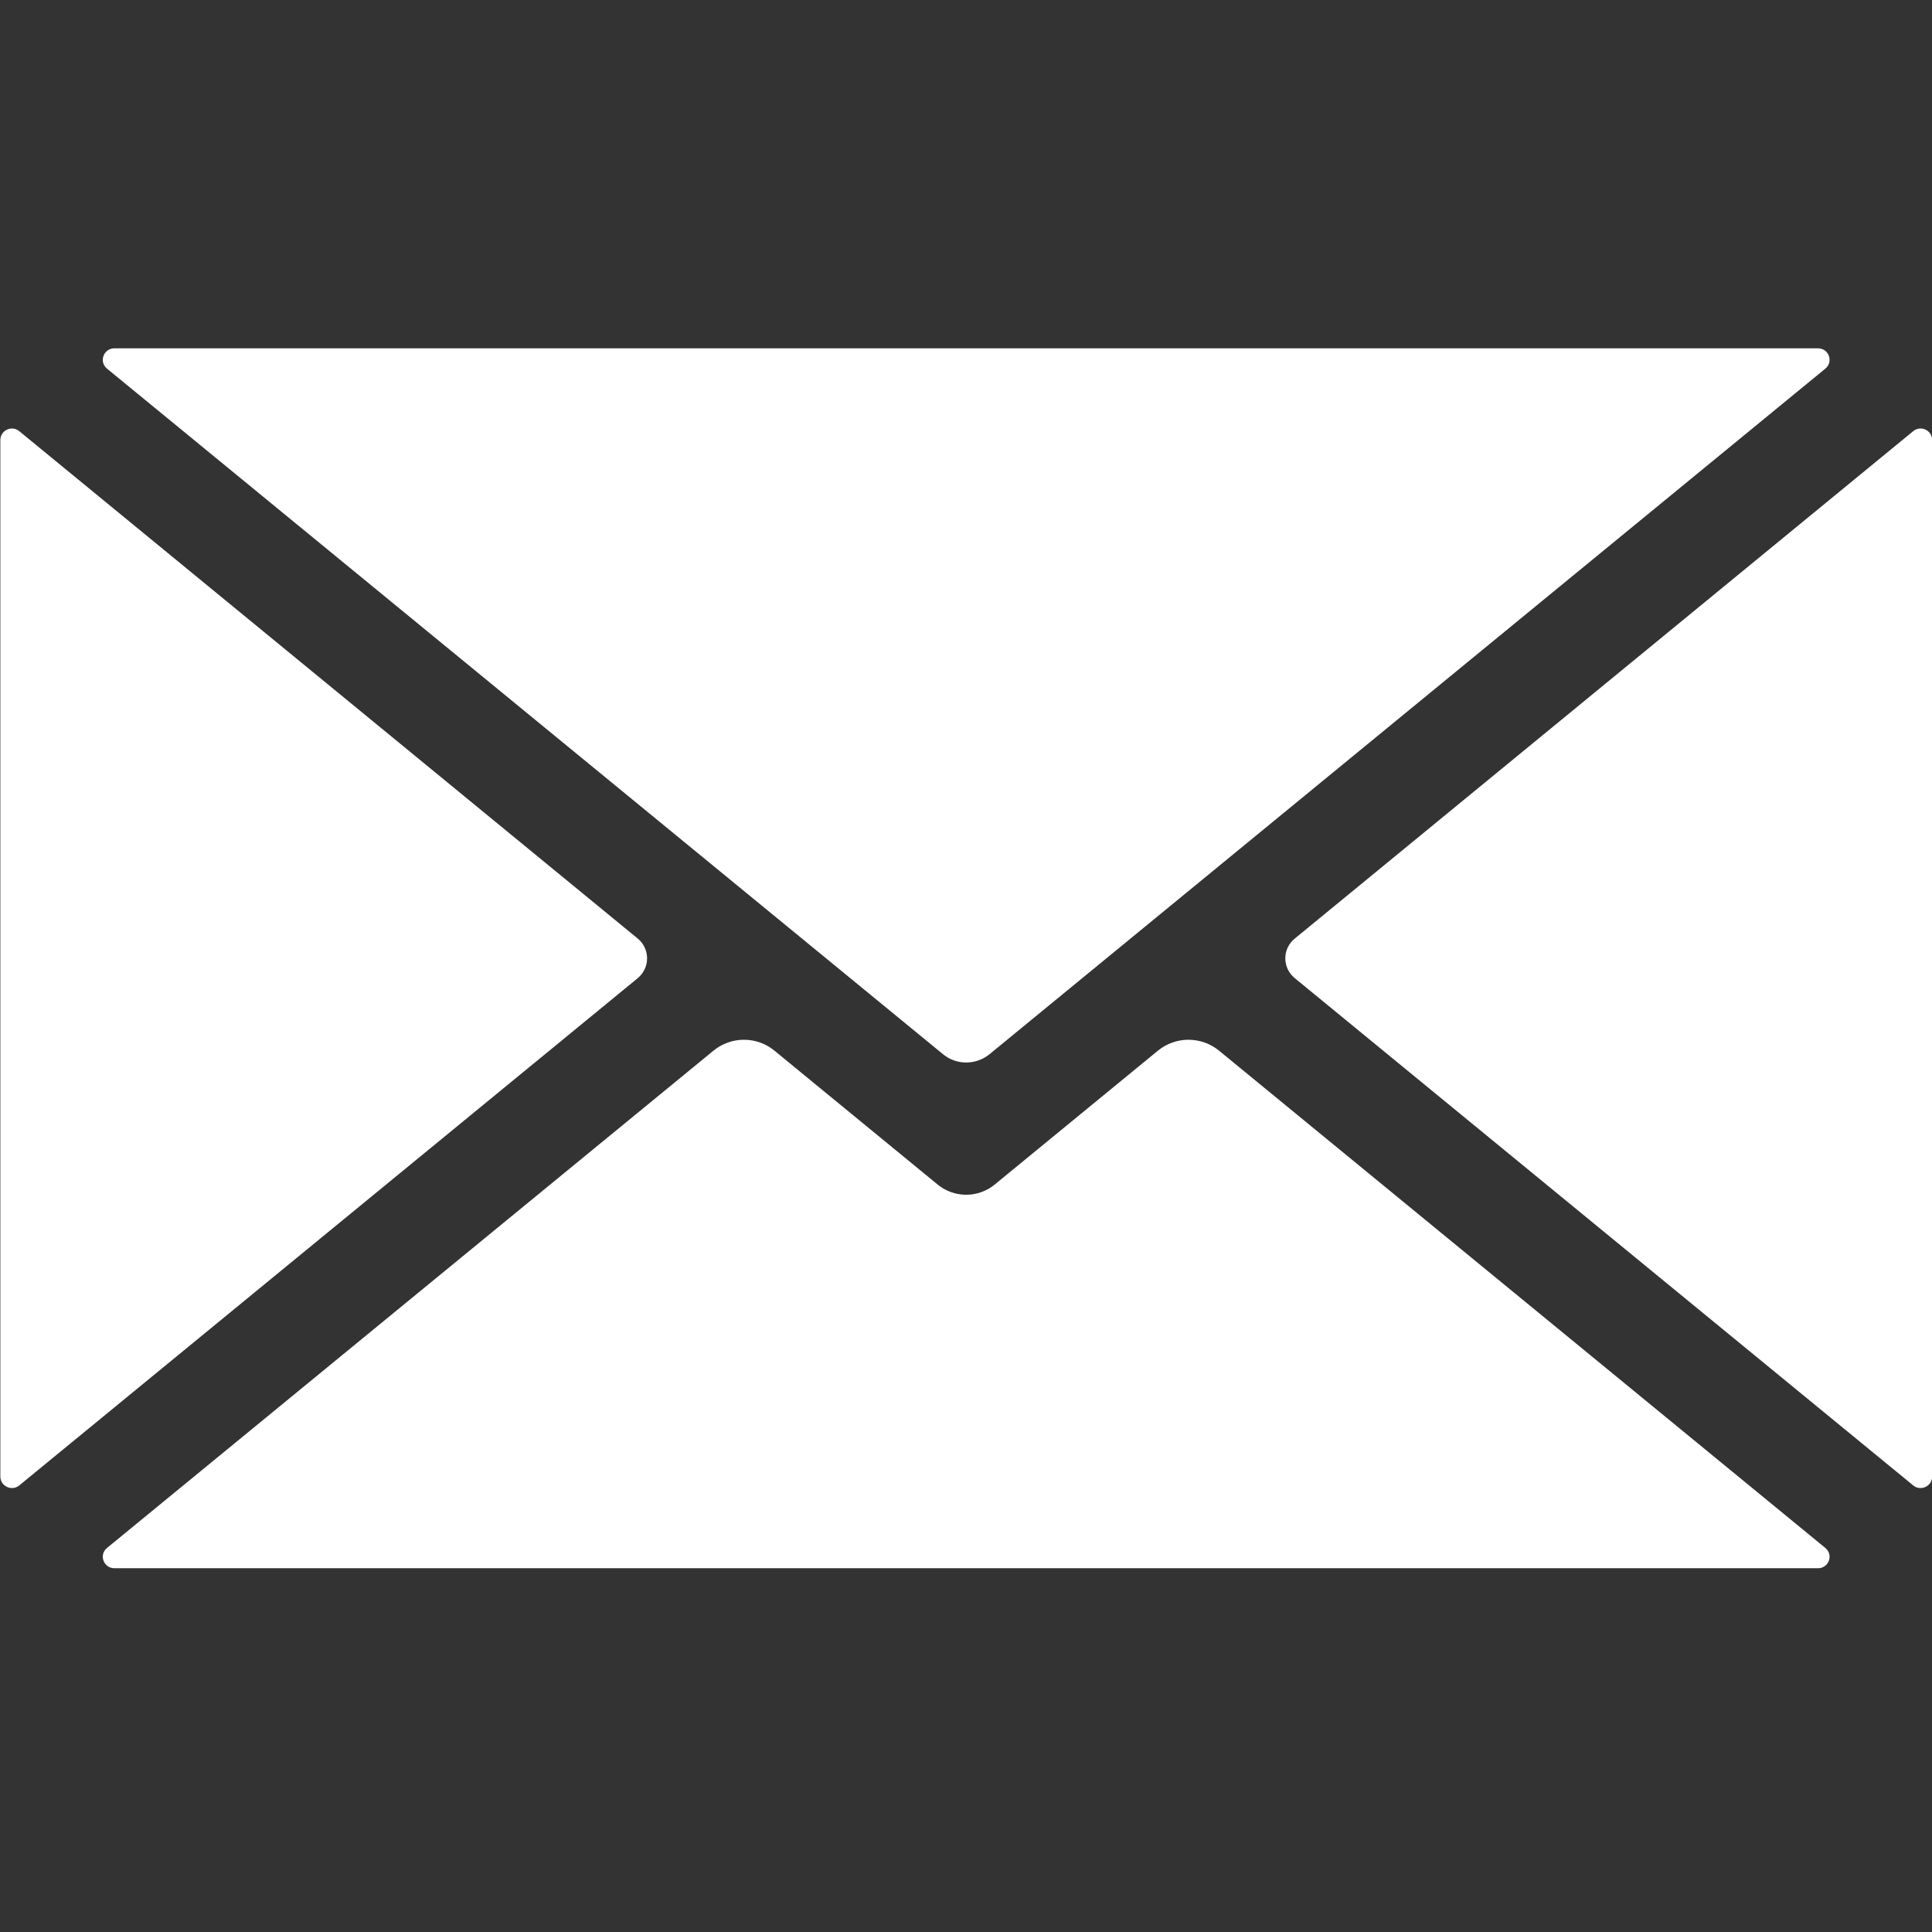 <svg xmlns="http://www.w3.org/2000/svg" xmlns:xlink="http://www.w3.org/1999/xlink" width="60" zoomAndPan="magnify" viewBox="0 0 45 45" height="60" preserveAspectRatio="xMidYMid meet" version="1.0"><rect x="0" y="0" width="45" height="45" fill="#333333" stroke="none"/><defs><clipPath id="fc390f83fd"><path d="M 2 24 L 43 24 L 43 36.57 L 2 36.57 Z M 2 24 " clip-rule="nonzero"/></clipPath><clipPath id="f6309e0254"><path d="M 2 8.07 L 43 8.07 L 43 25 L 2 25 Z M 2 8.07 " clip-rule="nonzero"/></clipPath></defs><g clip-path="url(#fc390f83fd)"><path fill="#ffffff" d="M 42.516 36.055 L 28.395 24.473 C 27.98 24.133 27.383 24.133 26.969 24.473 L 23.164 27.594 C 22.781 27.906 22.227 27.906 21.844 27.594 L 18.039 24.473 C 17.629 24.133 17.027 24.133 16.617 24.473 L 2.492 36.055 C 2.297 36.215 2.414 36.527 2.664 36.527 L 42.344 36.527 C 42.598 36.527 42.711 36.215 42.516 36.055 " fill-opacity="1" fill-rule="nonzero"/></g><path fill="#ffffff" d="M 14.852 21.859 L 0.449 10.043 C 0.273 9.898 0.008 10.023 0.008 10.25 L 0.008 34.391 C 0.008 34.617 0.273 34.742 0.449 34.598 L 14.852 22.785 C 15.145 22.543 15.145 22.098 14.852 21.859 " fill-opacity="1" fill-rule="nonzero"/><g clip-path="url(#f6309e0254)"><path fill="#ffffff" d="M 2.492 8.586 L 21.965 24.555 C 22.277 24.812 22.73 24.812 23.047 24.555 L 42.516 8.586 C 42.711 8.426 42.598 8.113 42.344 8.113 L 2.664 8.113 C 2.414 8.113 2.297 8.426 2.492 8.586 " fill-opacity="1" fill-rule="nonzero"/></g><path fill="#ffffff" d="M 44.562 10.043 L 30.16 21.859 C 29.863 22.098 29.863 22.543 30.16 22.785 L 44.562 34.598 C 44.738 34.742 45.004 34.617 45.004 34.391 L 45.004 10.25 C 45.004 10.023 44.738 9.898 44.562 10.043 " fill-opacity="1" fill-rule="nonzero"/></svg>